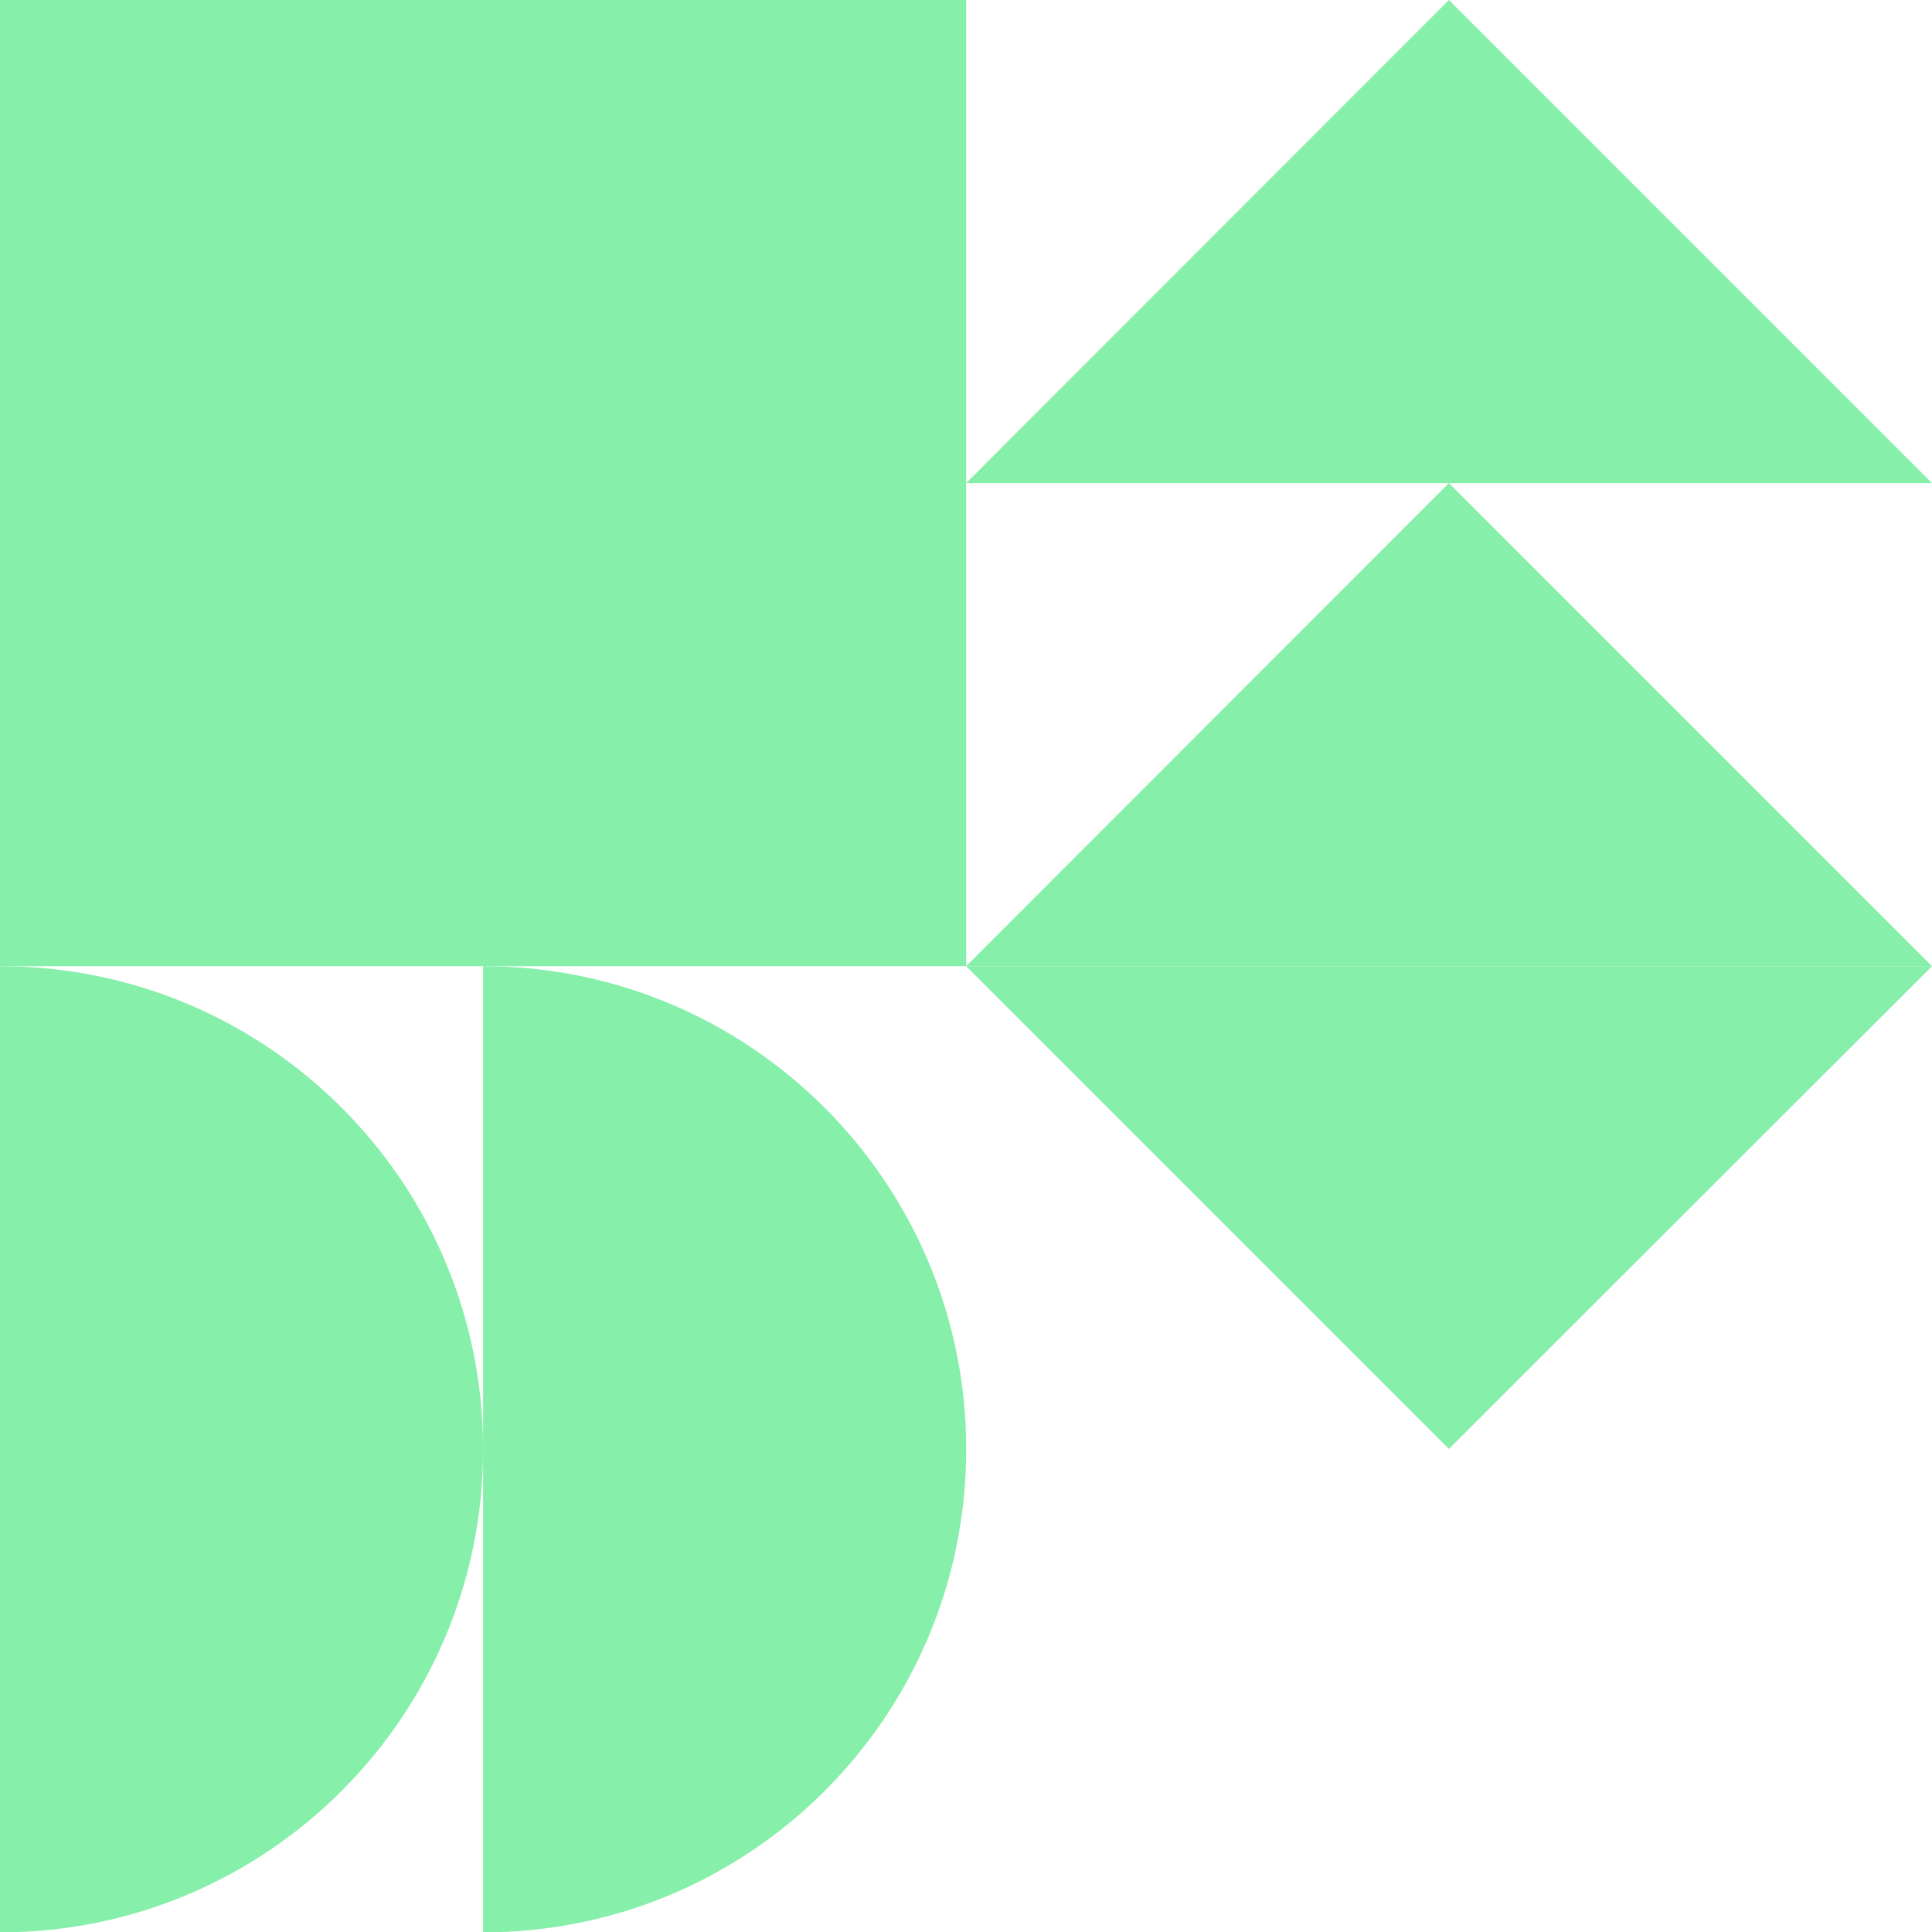 <svg width="135" height="135" viewBox="0 0 135 135" fill="none" xmlns="http://www.w3.org/2000/svg">
<path d="M67.513 0H0V67.513H67.513V0Z" fill="#86EFA9"/>
<path d="M67.513 33.757L101.243 0L135 33.757H67.513Z" fill="#86EFA9"/>
<path d="M67.513 67.513L101.243 33.757L135 67.513H67.513Z" fill="#86EFA9"/>
<path d="M101.243 101.243L67.513 67.513H135L101.243 101.243Z" fill="#86EFA9"/>
<path d="M33.757 67.513V135.026C52.405 135.026 67.513 119.918 67.513 101.27C67.513 82.622 52.378 67.513 33.757 67.513Z" fill="#86EFA9"/>
<path d="M0 67.513V135.026C18.648 135.026 33.757 119.918 33.757 101.27C33.757 82.622 18.648 67.513 0 67.513Z" fill="#86EFA9"/>
</svg>
